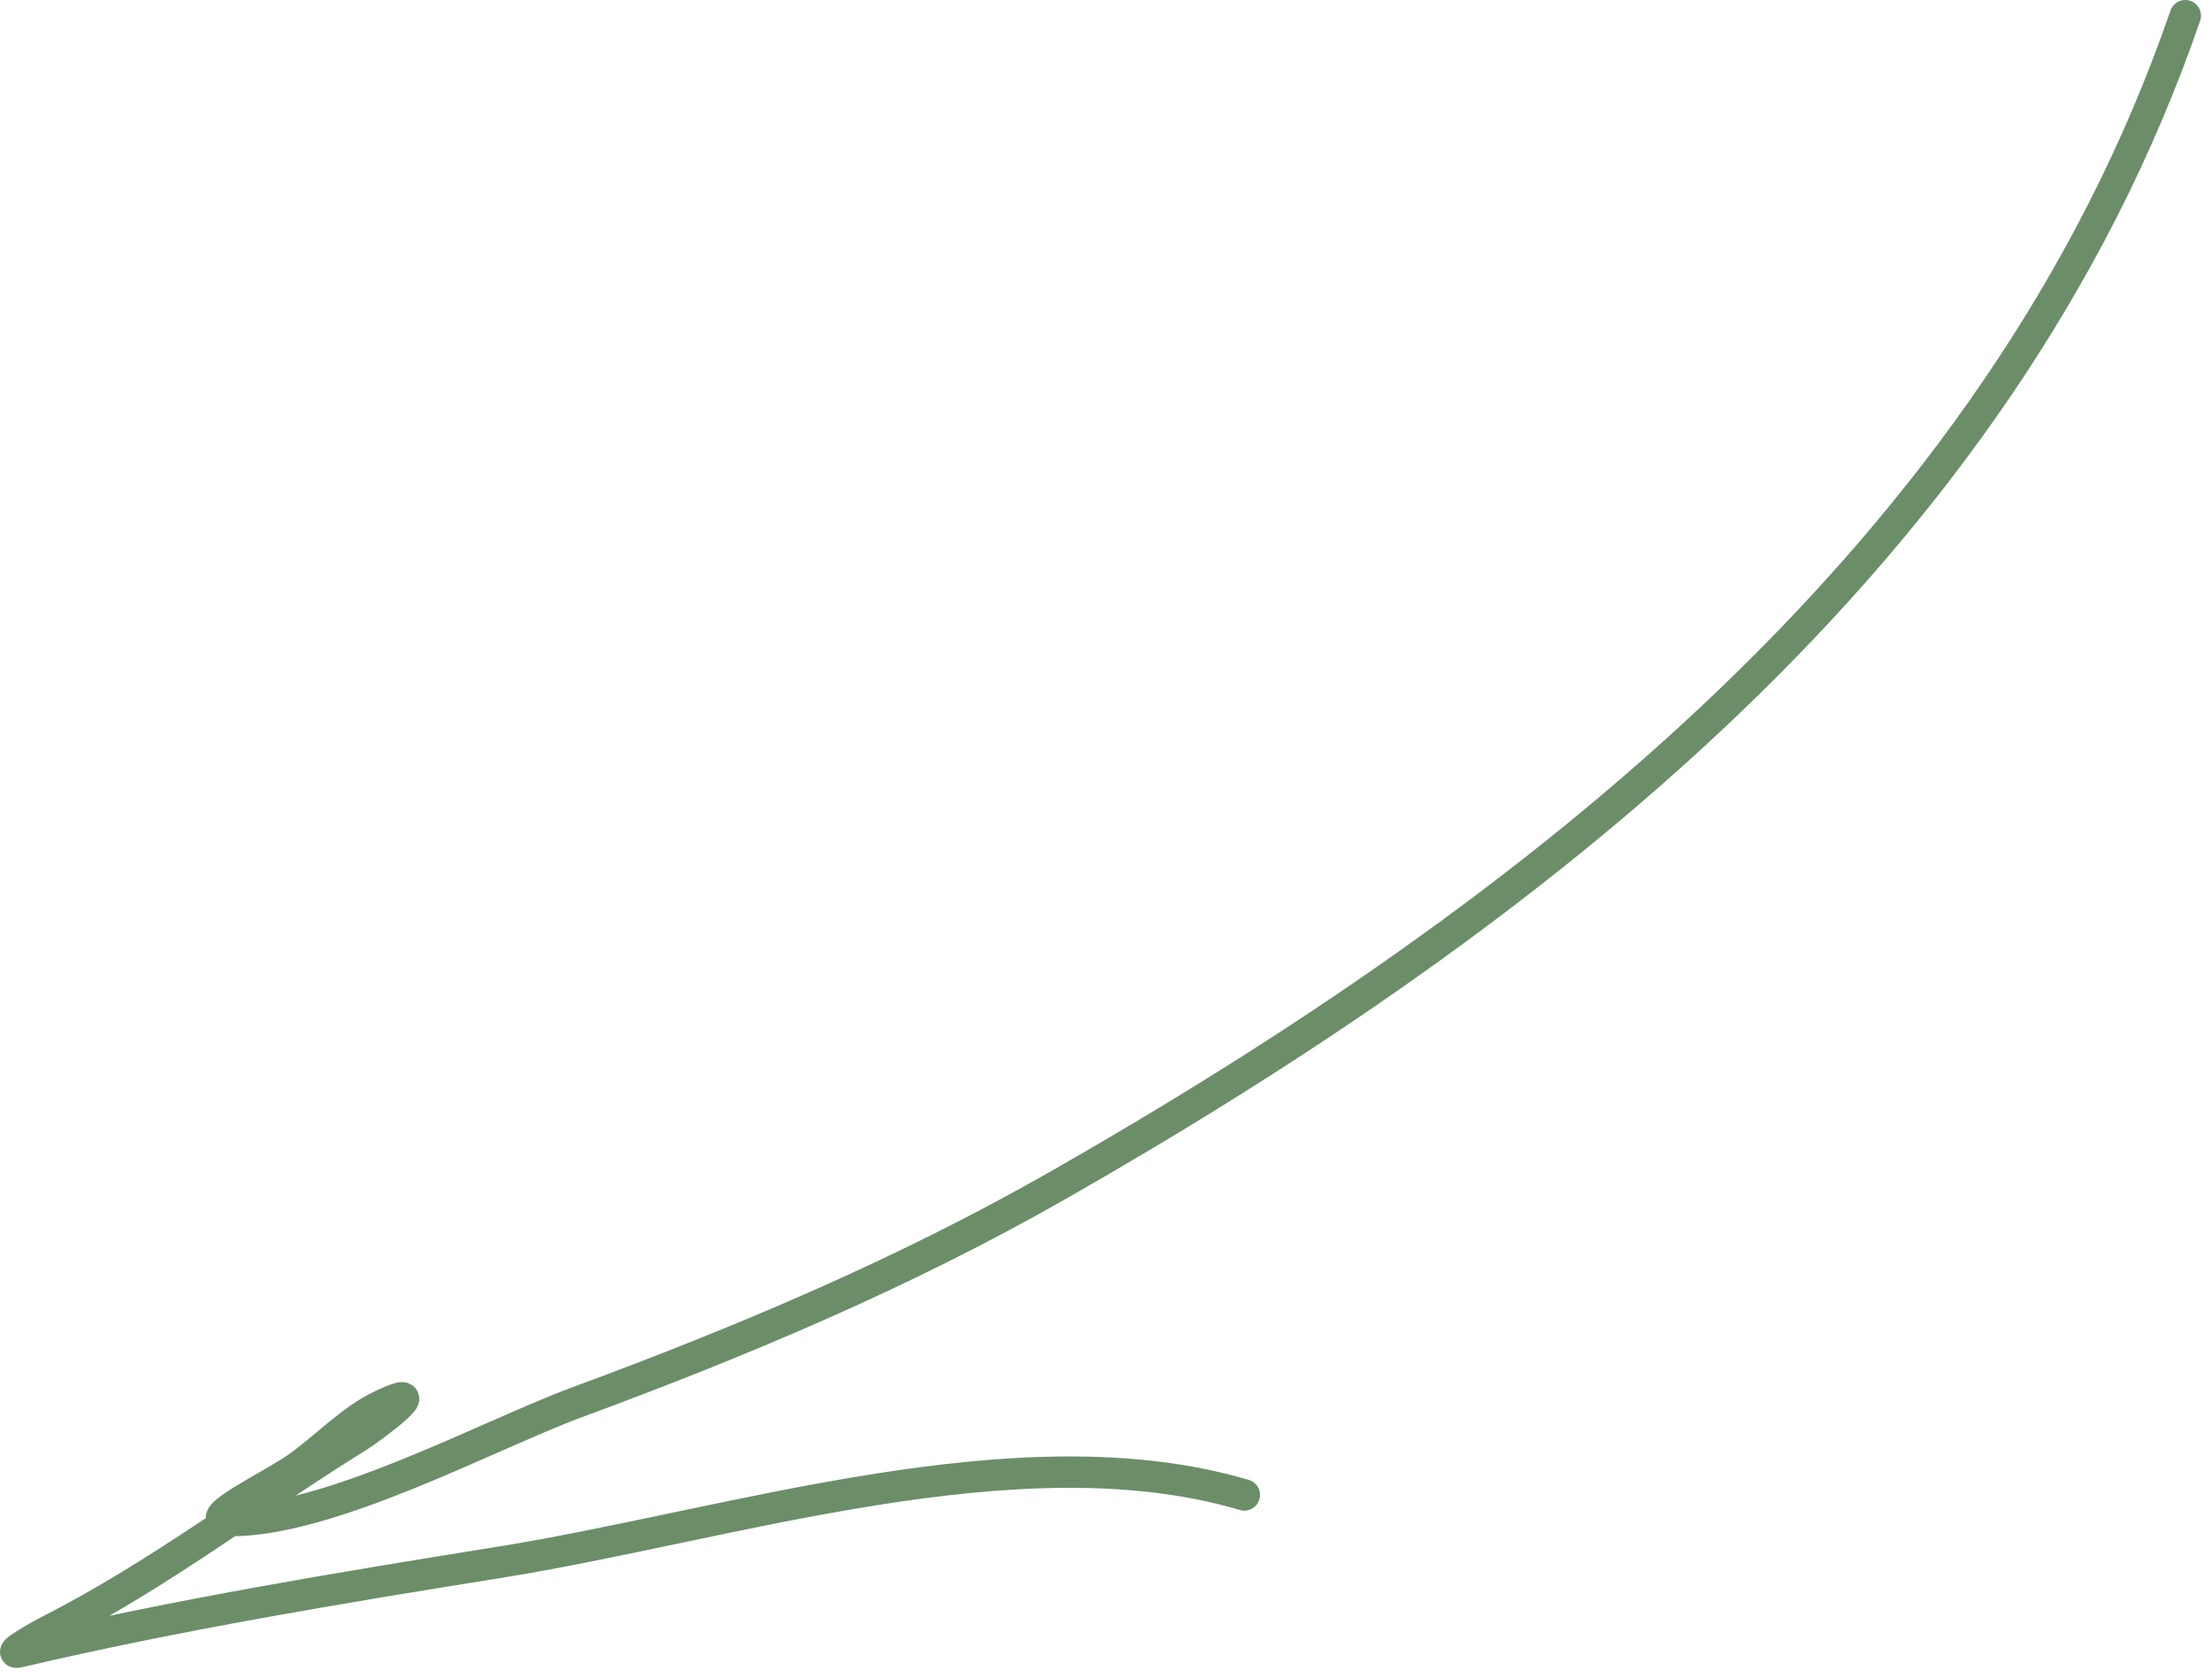 <?xml version="1.0" encoding="UTF-8"?> <svg xmlns="http://www.w3.org/2000/svg" width="141" height="107" viewBox="0 0 141 107" fill="none"><path d="M139.298 1C127.498 35.32 97.608 58.35 67.468 75.56C57.638 81.17 47.348 85.51 36.758 89.42C31.118 91.51 20.888 97.08 14.528 96.95C12.718 96.92 17.358 94.68 18.848 93.64C20.638 92.41 22.368 90.52 24.348 89.6C27.848 87.95 23.668 91.07 22.888 91.56C16.238 95.68 10.238 100.35 3.218 103.93C2.488 104.3 0.378 105.51 1.178 105.33C11.338 102.95 21.568 101.26 31.858 99.61C46.568 97.25 64.978 91.07 79.318 95.32" stroke="#6B8E69" stroke-width="2" stroke-linecap="round"></path></svg> 